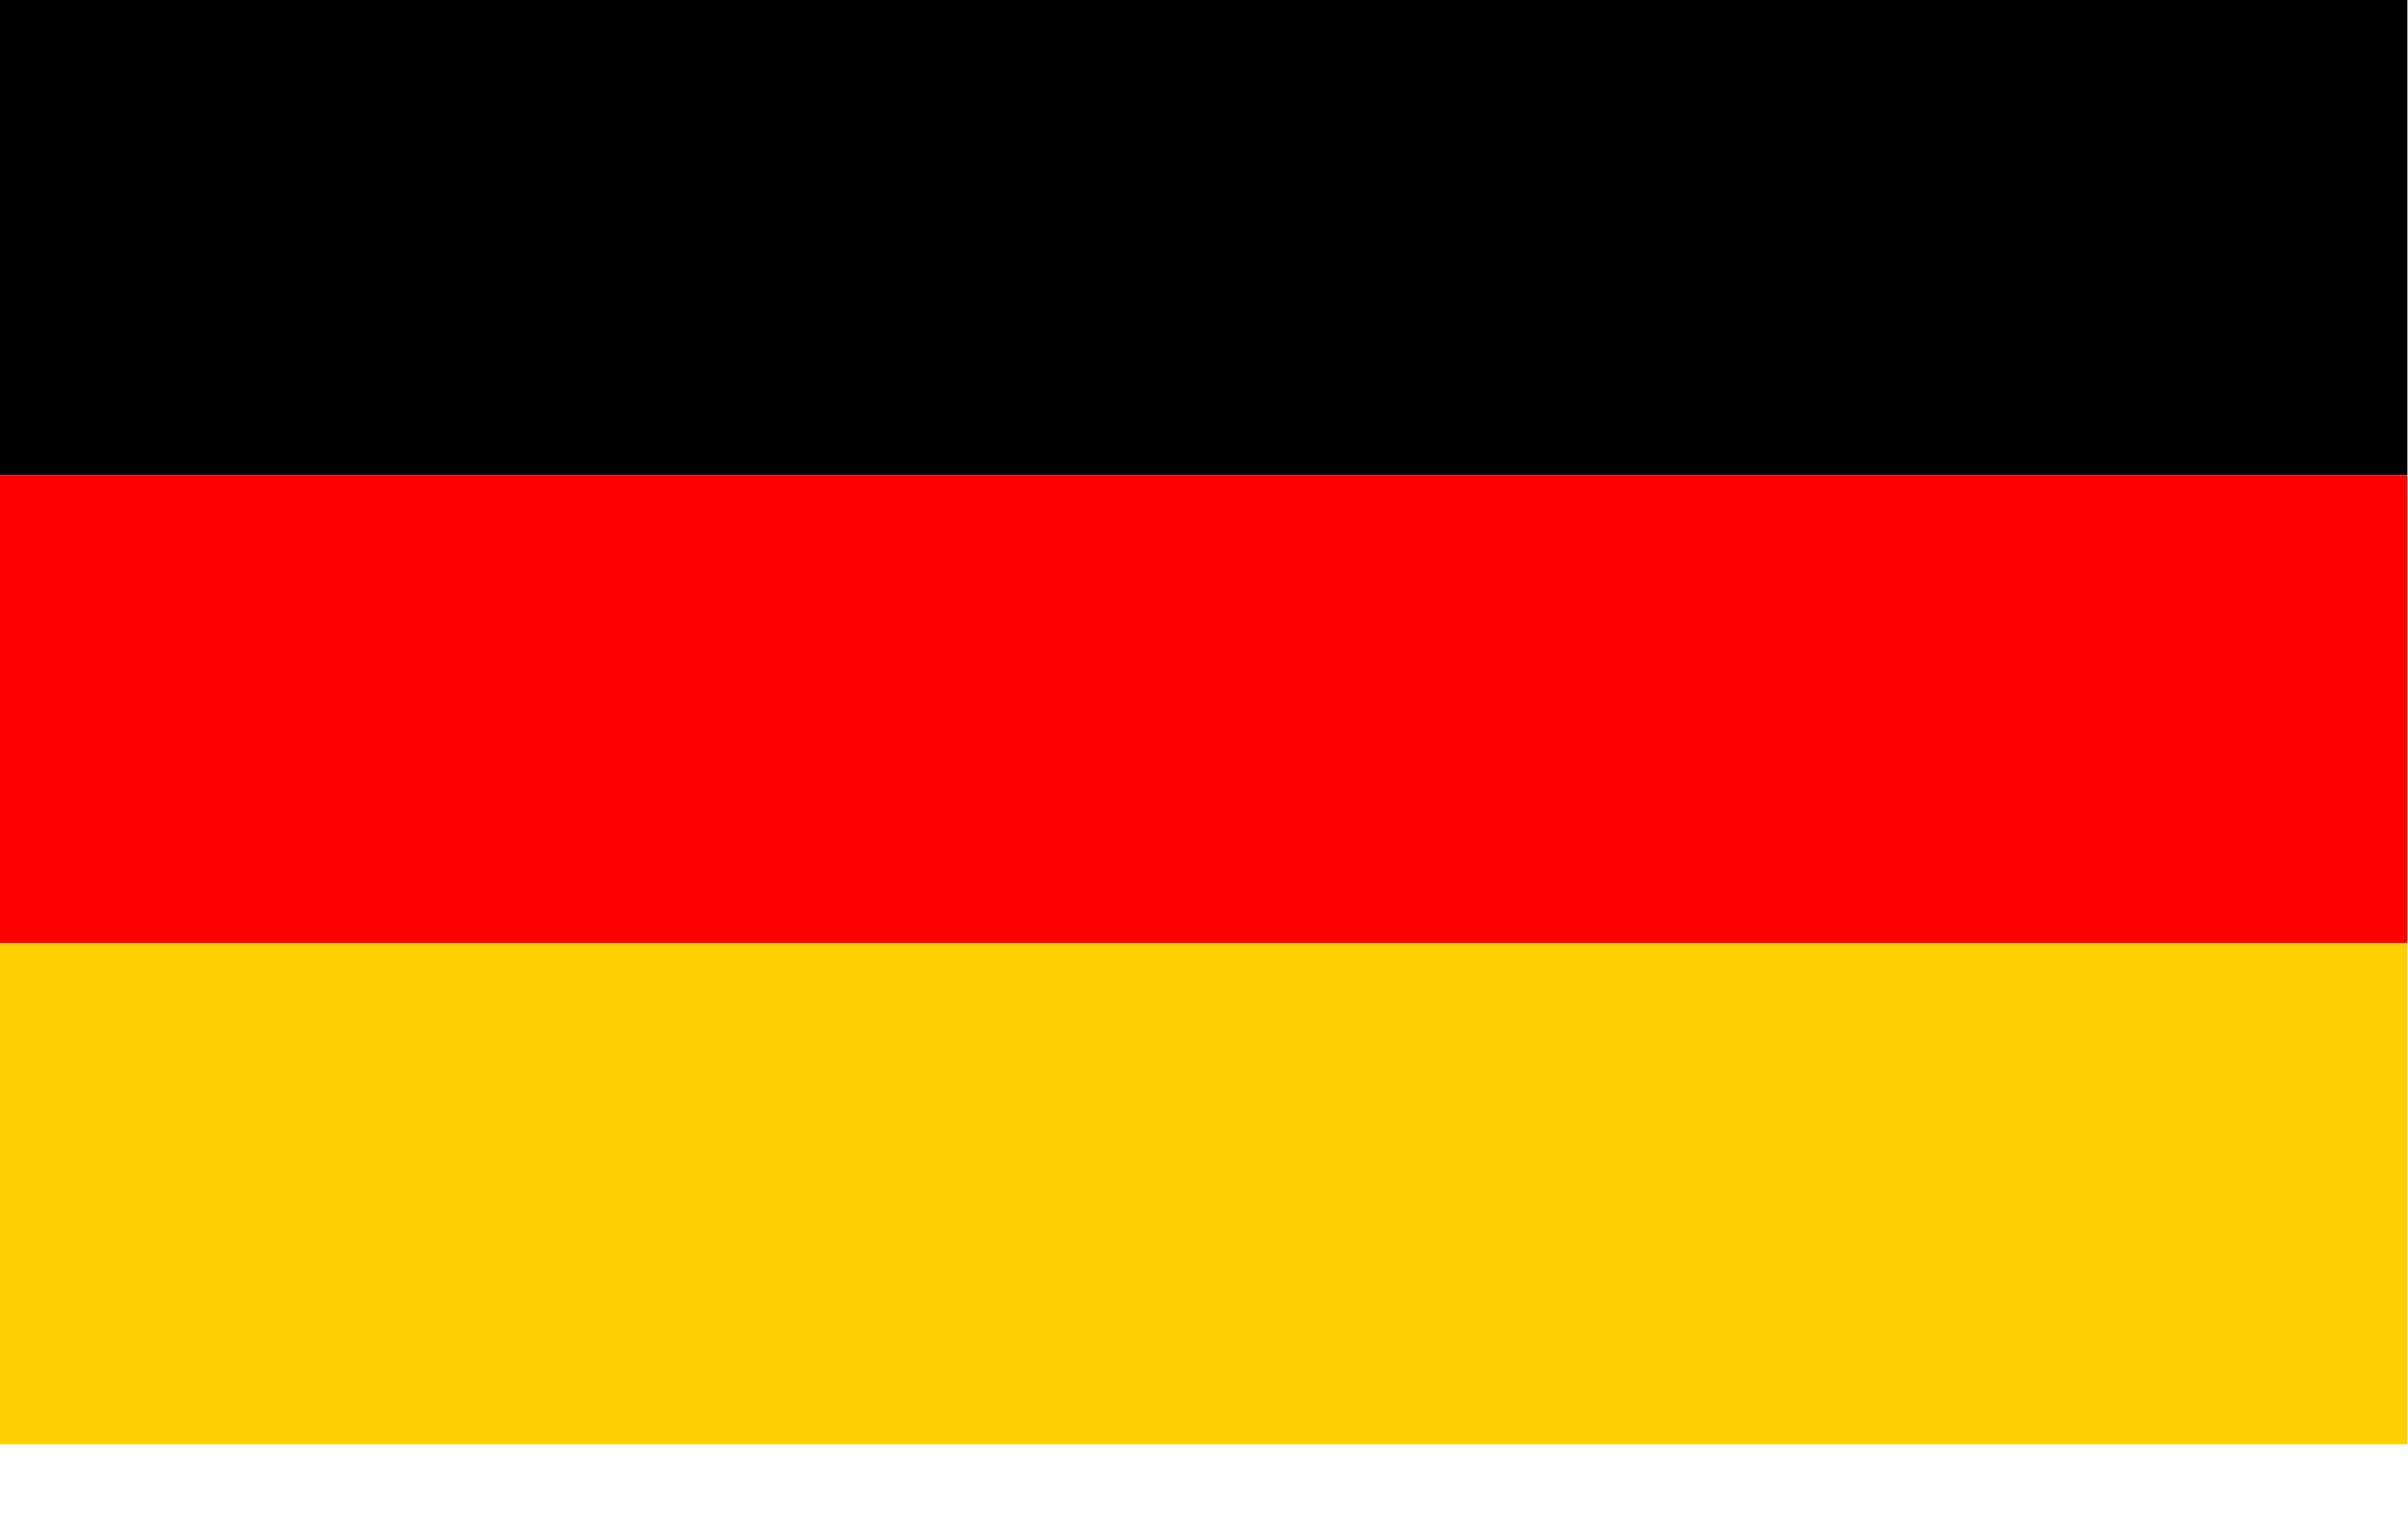<?xml version="1.0" encoding="UTF-8"?>
<svg xmlns="http://www.w3.org/2000/svg" width="27" height="17" viewBox="0 0 27 17" fill="none">
  <g clip-path="url(#67x5011dba)">
    <path d="M27 0H0v5.327h27V0z" fill="#000"></path>
    <path d="M27 5.327H0v5.25h27v-5.25z" fill="red"></path>
    <path d="M27 10.58H0v5.623h27V10.58z" fill="#FFCF00"></path>
  </g>
  <defs>
    <clipPath id="67x5011dba">
      <path fill="#fff" transform="scale(1.002)" d="M0 0h26.939v16.163H0z"></path>
    </clipPath>
  </defs>
</svg>
